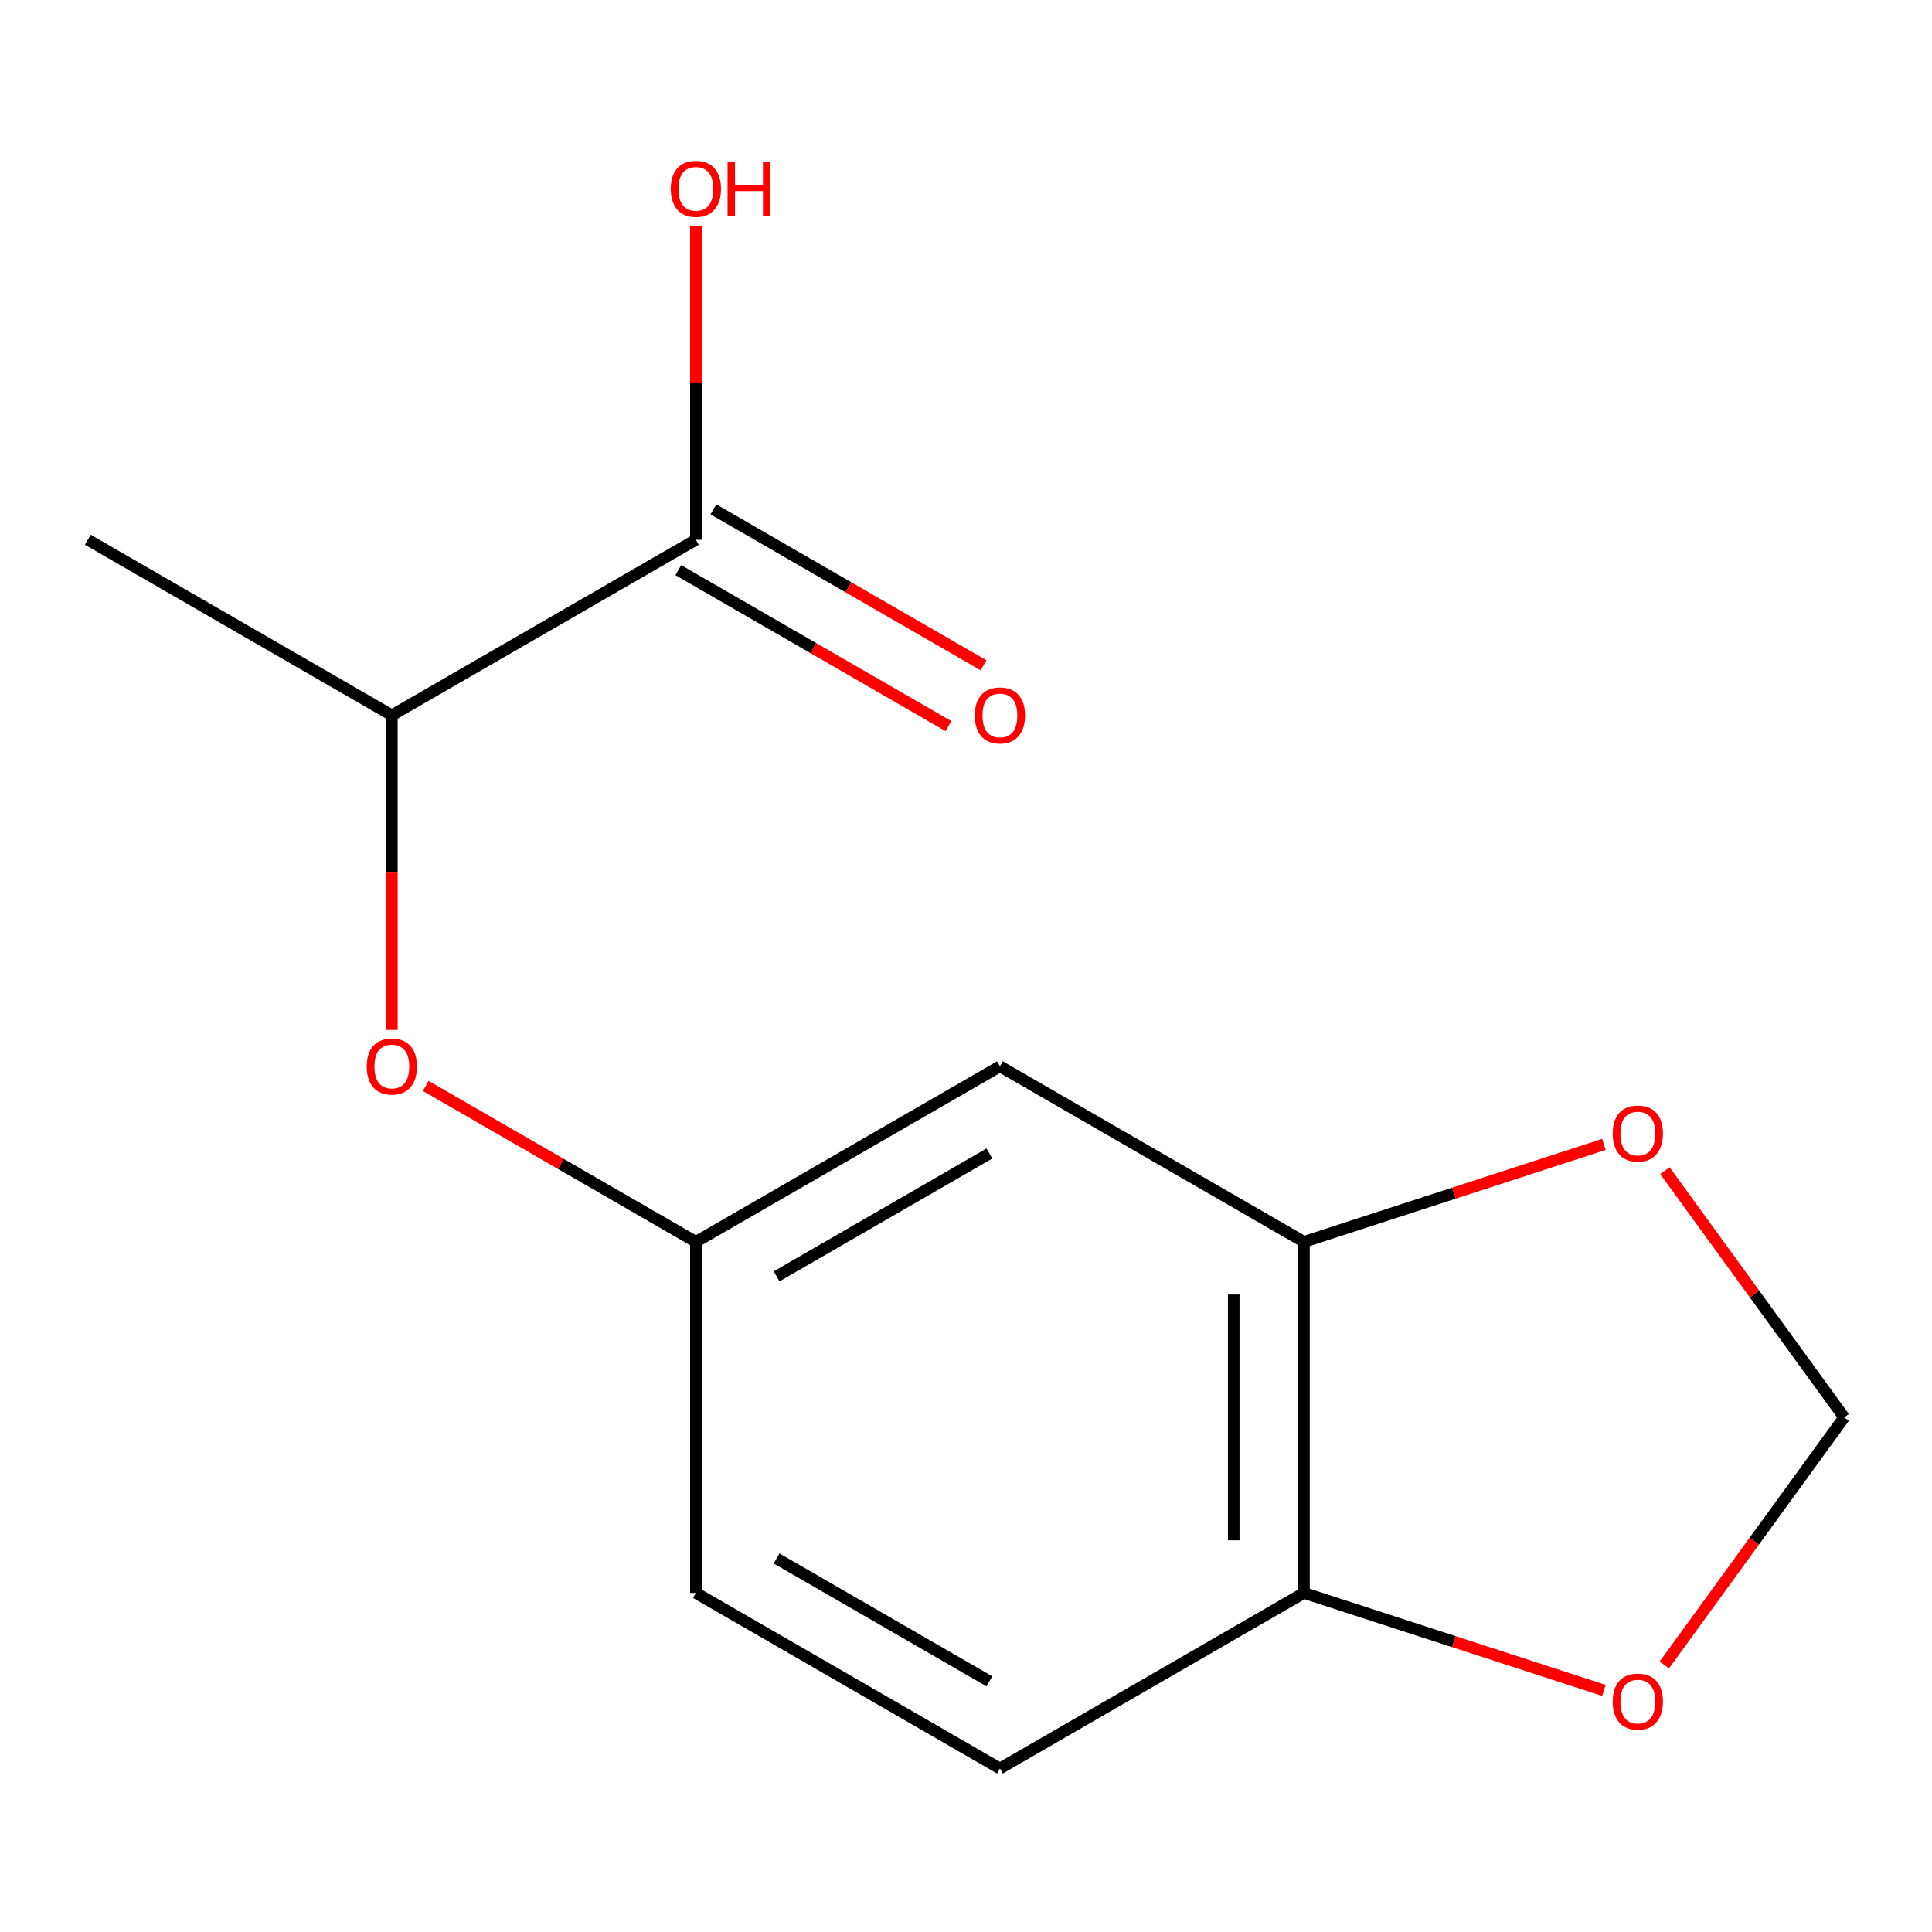 <?xml version='1.0' encoding='iso-8859-1'?>
<svg version='1.1' baseProfile='full'
              xmlns='http://www.w3.org/2000/svg'
                      xmlns:rdkit='http://www.rdkit.org/xml'
                      xmlns:xlink='http://www.w3.org/1999/xlink'
                  xml:space='preserve'
width='1000px' height='1000px' viewBox='0 0 1000 1000'>
<!-- END OF HEADER -->
<rect style='opacity:1.0;fill:#FFFFFF;stroke:none' width='1000' height='1000' x='0' y='0'> </rect>
<path class='bond-3' d='M 674.921,824.504 L 517.554,915.359' style='fill:none;fill-rule:evenodd;stroke:#000000;stroke-width:6px;stroke-linecap:butt;stroke-linejoin:miter;stroke-opacity:1' />
<path class='bond-4' d='M 674.921,824.504 L 674.921,642.793' style='fill:none;fill-rule:evenodd;stroke:#000000;stroke-width:6px;stroke-linecap:butt;stroke-linejoin:miter;stroke-opacity:1' />
<path class='bond-4' d='M 638.578,797.247 L 638.578,670.049' style='fill:none;fill-rule:evenodd;stroke:#000000;stroke-width:6px;stroke-linecap:butt;stroke-linejoin:miter;stroke-opacity:1' />
<path class='bond-6' d='M 674.921,824.504 L 752.558,849.73' style='fill:none;fill-rule:evenodd;stroke:#000000;stroke-width:6px;stroke-linecap:butt;stroke-linejoin:miter;stroke-opacity:1' />
<path class='bond-6' d='M 752.558,849.73 L 830.196,874.956' style='fill:none;fill-rule:evenodd;stroke:#FF0000;stroke-width:6px;stroke-linecap:butt;stroke-linejoin:miter;stroke-opacity:1' />
<path class='bond-2' d='M 517.554,915.359 L 360.188,824.504' style='fill:none;fill-rule:evenodd;stroke:#000000;stroke-width:6px;stroke-linecap:butt;stroke-linejoin:miter;stroke-opacity:1' />
<path class='bond-2' d='M 512.12,870.258 L 401.964,806.659' style='fill:none;fill-rule:evenodd;stroke:#000000;stroke-width:6px;stroke-linecap:butt;stroke-linejoin:miter;stroke-opacity:1' />
<path class='bond-0' d='M 674.921,642.793 L 517.554,551.937' style='fill:none;fill-rule:evenodd;stroke:#000000;stroke-width:6px;stroke-linecap:butt;stroke-linejoin:miter;stroke-opacity:1' />
<path class='bond-8' d='M 674.921,642.793 L 752.558,617.567' style='fill:none;fill-rule:evenodd;stroke:#000000;stroke-width:6px;stroke-linecap:butt;stroke-linejoin:miter;stroke-opacity:1' />
<path class='bond-8' d='M 752.558,617.567 L 830.196,592.341' style='fill:none;fill-rule:evenodd;stroke:#FF0000;stroke-width:6px;stroke-linecap:butt;stroke-linejoin:miter;stroke-opacity:1' />
<path class='bond-13' d='M 360.188,279.37 L 360.188,198.166' style='fill:none;fill-rule:evenodd;stroke:#000000;stroke-width:6px;stroke-linecap:butt;stroke-linejoin:miter;stroke-opacity:1' />
<path class='bond-13' d='M 360.188,198.166 L 360.188,116.962' style='fill:none;fill-rule:evenodd;stroke:#FF0000;stroke-width:6px;stroke-linecap:butt;stroke-linejoin:miter;stroke-opacity:1' />
<path class='bond-14' d='M 351.102,295.107 L 421.014,335.47' style='fill:none;fill-rule:evenodd;stroke:#000000;stroke-width:6px;stroke-linecap:butt;stroke-linejoin:miter;stroke-opacity:1' />
<path class='bond-14' d='M 421.014,335.47 L 490.926,375.834' style='fill:none;fill-rule:evenodd;stroke:#FF0000;stroke-width:6px;stroke-linecap:butt;stroke-linejoin:miter;stroke-opacity:1' />
<path class='bond-14' d='M 369.273,263.633 L 439.185,303.997' style='fill:none;fill-rule:evenodd;stroke:#000000;stroke-width:6px;stroke-linecap:butt;stroke-linejoin:miter;stroke-opacity:1' />
<path class='bond-14' d='M 439.185,303.997 L 509.097,344.361' style='fill:none;fill-rule:evenodd;stroke:#FF0000;stroke-width:6px;stroke-linecap:butt;stroke-linejoin:miter;stroke-opacity:1' />
<path class='bond-15' d='M 360.188,279.37 L 202.821,370.226' style='fill:none;fill-rule:evenodd;stroke:#000000;stroke-width:6px;stroke-linecap:butt;stroke-linejoin:miter;stroke-opacity:1' />
<path class='bond-5' d='M 360.188,824.504 L 360.188,642.793' style='fill:none;fill-rule:evenodd;stroke:#000000;stroke-width:6px;stroke-linecap:butt;stroke-linejoin:miter;stroke-opacity:1' />
<path class='bond-1' d='M 517.554,551.937 L 360.188,642.793' style='fill:none;fill-rule:evenodd;stroke:#000000;stroke-width:6px;stroke-linecap:butt;stroke-linejoin:miter;stroke-opacity:1' />
<path class='bond-1' d='M 512.12,597.039 L 401.964,660.637' style='fill:none;fill-rule:evenodd;stroke:#000000;stroke-width:6px;stroke-linecap:butt;stroke-linejoin:miter;stroke-opacity:1' />
<path class='bond-10' d='M 45.455,279.37 L 202.821,370.226' style='fill:none;fill-rule:evenodd;stroke:#000000;stroke-width:6px;stroke-linecap:butt;stroke-linejoin:miter;stroke-opacity:1' />
<path class='bond-7' d='M 954.545,733.648 L 908.154,669.796' style='fill:none;fill-rule:evenodd;stroke:#000000;stroke-width:6px;stroke-linecap:butt;stroke-linejoin:miter;stroke-opacity:1' />
<path class='bond-7' d='M 908.154,669.796 L 861.763,605.943' style='fill:none;fill-rule:evenodd;stroke:#FF0000;stroke-width:6px;stroke-linecap:butt;stroke-linejoin:miter;stroke-opacity:1' />
<path class='bond-9' d='M 954.545,733.648 L 907.994,797.72' style='fill:none;fill-rule:evenodd;stroke:#000000;stroke-width:6px;stroke-linecap:butt;stroke-linejoin:miter;stroke-opacity:1' />
<path class='bond-9' d='M 907.994,797.72 L 861.443,861.793' style='fill:none;fill-rule:evenodd;stroke:#FF0000;stroke-width:6px;stroke-linecap:butt;stroke-linejoin:miter;stroke-opacity:1' />
<path class='bond-12' d='M 360.188,642.793 L 290.276,602.429' style='fill:none;fill-rule:evenodd;stroke:#000000;stroke-width:6px;stroke-linecap:butt;stroke-linejoin:miter;stroke-opacity:1' />
<path class='bond-12' d='M 290.276,602.429 L 220.364,562.065' style='fill:none;fill-rule:evenodd;stroke:#FF0000;stroke-width:6px;stroke-linecap:butt;stroke-linejoin:miter;stroke-opacity:1' />
<path class='bond-11' d='M 202.821,370.226 L 202.821,451.65' style='fill:none;fill-rule:evenodd;stroke:#000000;stroke-width:6px;stroke-linecap:butt;stroke-linejoin:miter;stroke-opacity:1' />
<path class='bond-11' d='M 202.821,451.65 L 202.821,533.074' style='fill:none;fill-rule:evenodd;stroke:#FF0000;stroke-width:6px;stroke-linecap:butt;stroke-linejoin:miter;stroke-opacity:1' />
<path  class='atom-10' d='M 189.821 552.017
Q 189.821 545.217, 193.181 541.417
Q 196.541 537.617, 202.821 537.617
Q 209.101 537.617, 212.461 541.417
Q 215.821 545.217, 215.821 552.017
Q 215.821 558.897, 212.421 562.817
Q 209.021 566.697, 202.821 566.697
Q 196.581 566.697, 193.181 562.817
Q 189.821 558.937, 189.821 552.017
M 202.821 563.497
Q 207.141 563.497, 209.461 560.617
Q 211.821 557.697, 211.821 552.017
Q 211.821 546.457, 209.461 543.657
Q 207.141 540.817, 202.821 540.817
Q 198.501 540.817, 196.141 543.617
Q 193.821 546.417, 193.821 552.017
Q 193.821 557.737, 196.141 560.617
Q 198.501 563.497, 202.821 563.497
' fill='#FF0000'/>
<path  class='atom-11' d='M 834.738 586.721
Q 834.738 579.921, 838.098 576.121
Q 841.458 572.321, 847.738 572.321
Q 854.018 572.321, 857.378 576.121
Q 860.738 579.921, 860.738 586.721
Q 860.738 593.601, 857.338 597.521
Q 853.938 601.401, 847.738 601.401
Q 841.498 601.401, 838.098 597.521
Q 834.738 593.641, 834.738 586.721
M 847.738 598.201
Q 852.058 598.201, 854.378 595.321
Q 856.738 592.401, 856.738 586.721
Q 856.738 581.161, 854.378 578.361
Q 852.058 575.521, 847.738 575.521
Q 843.418 575.521, 841.058 578.321
Q 838.738 581.121, 838.738 586.721
Q 838.738 592.441, 841.058 595.321
Q 843.418 598.201, 847.738 598.201
' fill='#FF0000'/>
<path  class='atom-12' d='M 834.738 880.736
Q 834.738 873.936, 838.098 870.136
Q 841.458 866.336, 847.738 866.336
Q 854.018 866.336, 857.378 870.136
Q 860.738 873.936, 860.738 880.736
Q 860.738 887.616, 857.338 891.536
Q 853.938 895.416, 847.738 895.416
Q 841.498 895.416, 838.098 891.536
Q 834.738 887.656, 834.738 880.736
M 847.738 892.216
Q 852.058 892.216, 854.378 889.336
Q 856.738 886.416, 856.738 880.736
Q 856.738 875.176, 854.378 872.376
Q 852.058 869.536, 847.738 869.536
Q 843.418 869.536, 841.058 872.336
Q 838.738 875.136, 838.738 880.736
Q 838.738 886.456, 841.058 889.336
Q 843.418 892.216, 847.738 892.216
' fill='#FF0000'/>
<path  class='atom-13' d='M 347.188 97.739
Q 347.188 90.939, 350.548 87.139
Q 353.908 83.339, 360.188 83.339
Q 366.468 83.339, 369.828 87.139
Q 373.188 90.939, 373.188 97.739
Q 373.188 104.619, 369.788 108.539
Q 366.388 112.419, 360.188 112.419
Q 353.948 112.419, 350.548 108.539
Q 347.188 104.659, 347.188 97.739
M 360.188 109.219
Q 364.508 109.219, 366.828 106.339
Q 369.188 103.419, 369.188 97.739
Q 369.188 92.179, 366.828 89.379
Q 364.508 86.539, 360.188 86.539
Q 355.868 86.539, 353.508 89.339
Q 351.188 92.139, 351.188 97.739
Q 351.188 103.459, 353.508 106.339
Q 355.868 109.219, 360.188 109.219
' fill='#FF0000'/>
<path  class='atom-13' d='M 376.588 83.659
L 380.428 83.659
L 380.428 95.699
L 394.908 95.699
L 394.908 83.659
L 398.748 83.659
L 398.748 111.979
L 394.908 111.979
L 394.908 98.899
L 380.428 98.899
L 380.428 111.979
L 376.588 111.979
L 376.588 83.659
' fill='#FF0000'/>
<path  class='atom-14' d='M 504.554 370.306
Q 504.554 363.506, 507.914 359.706
Q 511.274 355.906, 517.554 355.906
Q 523.834 355.906, 527.194 359.706
Q 530.554 363.506, 530.554 370.306
Q 530.554 377.186, 527.154 381.106
Q 523.754 384.986, 517.554 384.986
Q 511.314 384.986, 507.914 381.106
Q 504.554 377.226, 504.554 370.306
M 517.554 381.786
Q 521.874 381.786, 524.194 378.906
Q 526.554 375.986, 526.554 370.306
Q 526.554 364.746, 524.194 361.946
Q 521.874 359.106, 517.554 359.106
Q 513.234 359.106, 510.874 361.906
Q 508.554 364.706, 508.554 370.306
Q 508.554 376.026, 510.874 378.906
Q 513.234 381.786, 517.554 381.786
' fill='#FF0000'/>
</svg>

